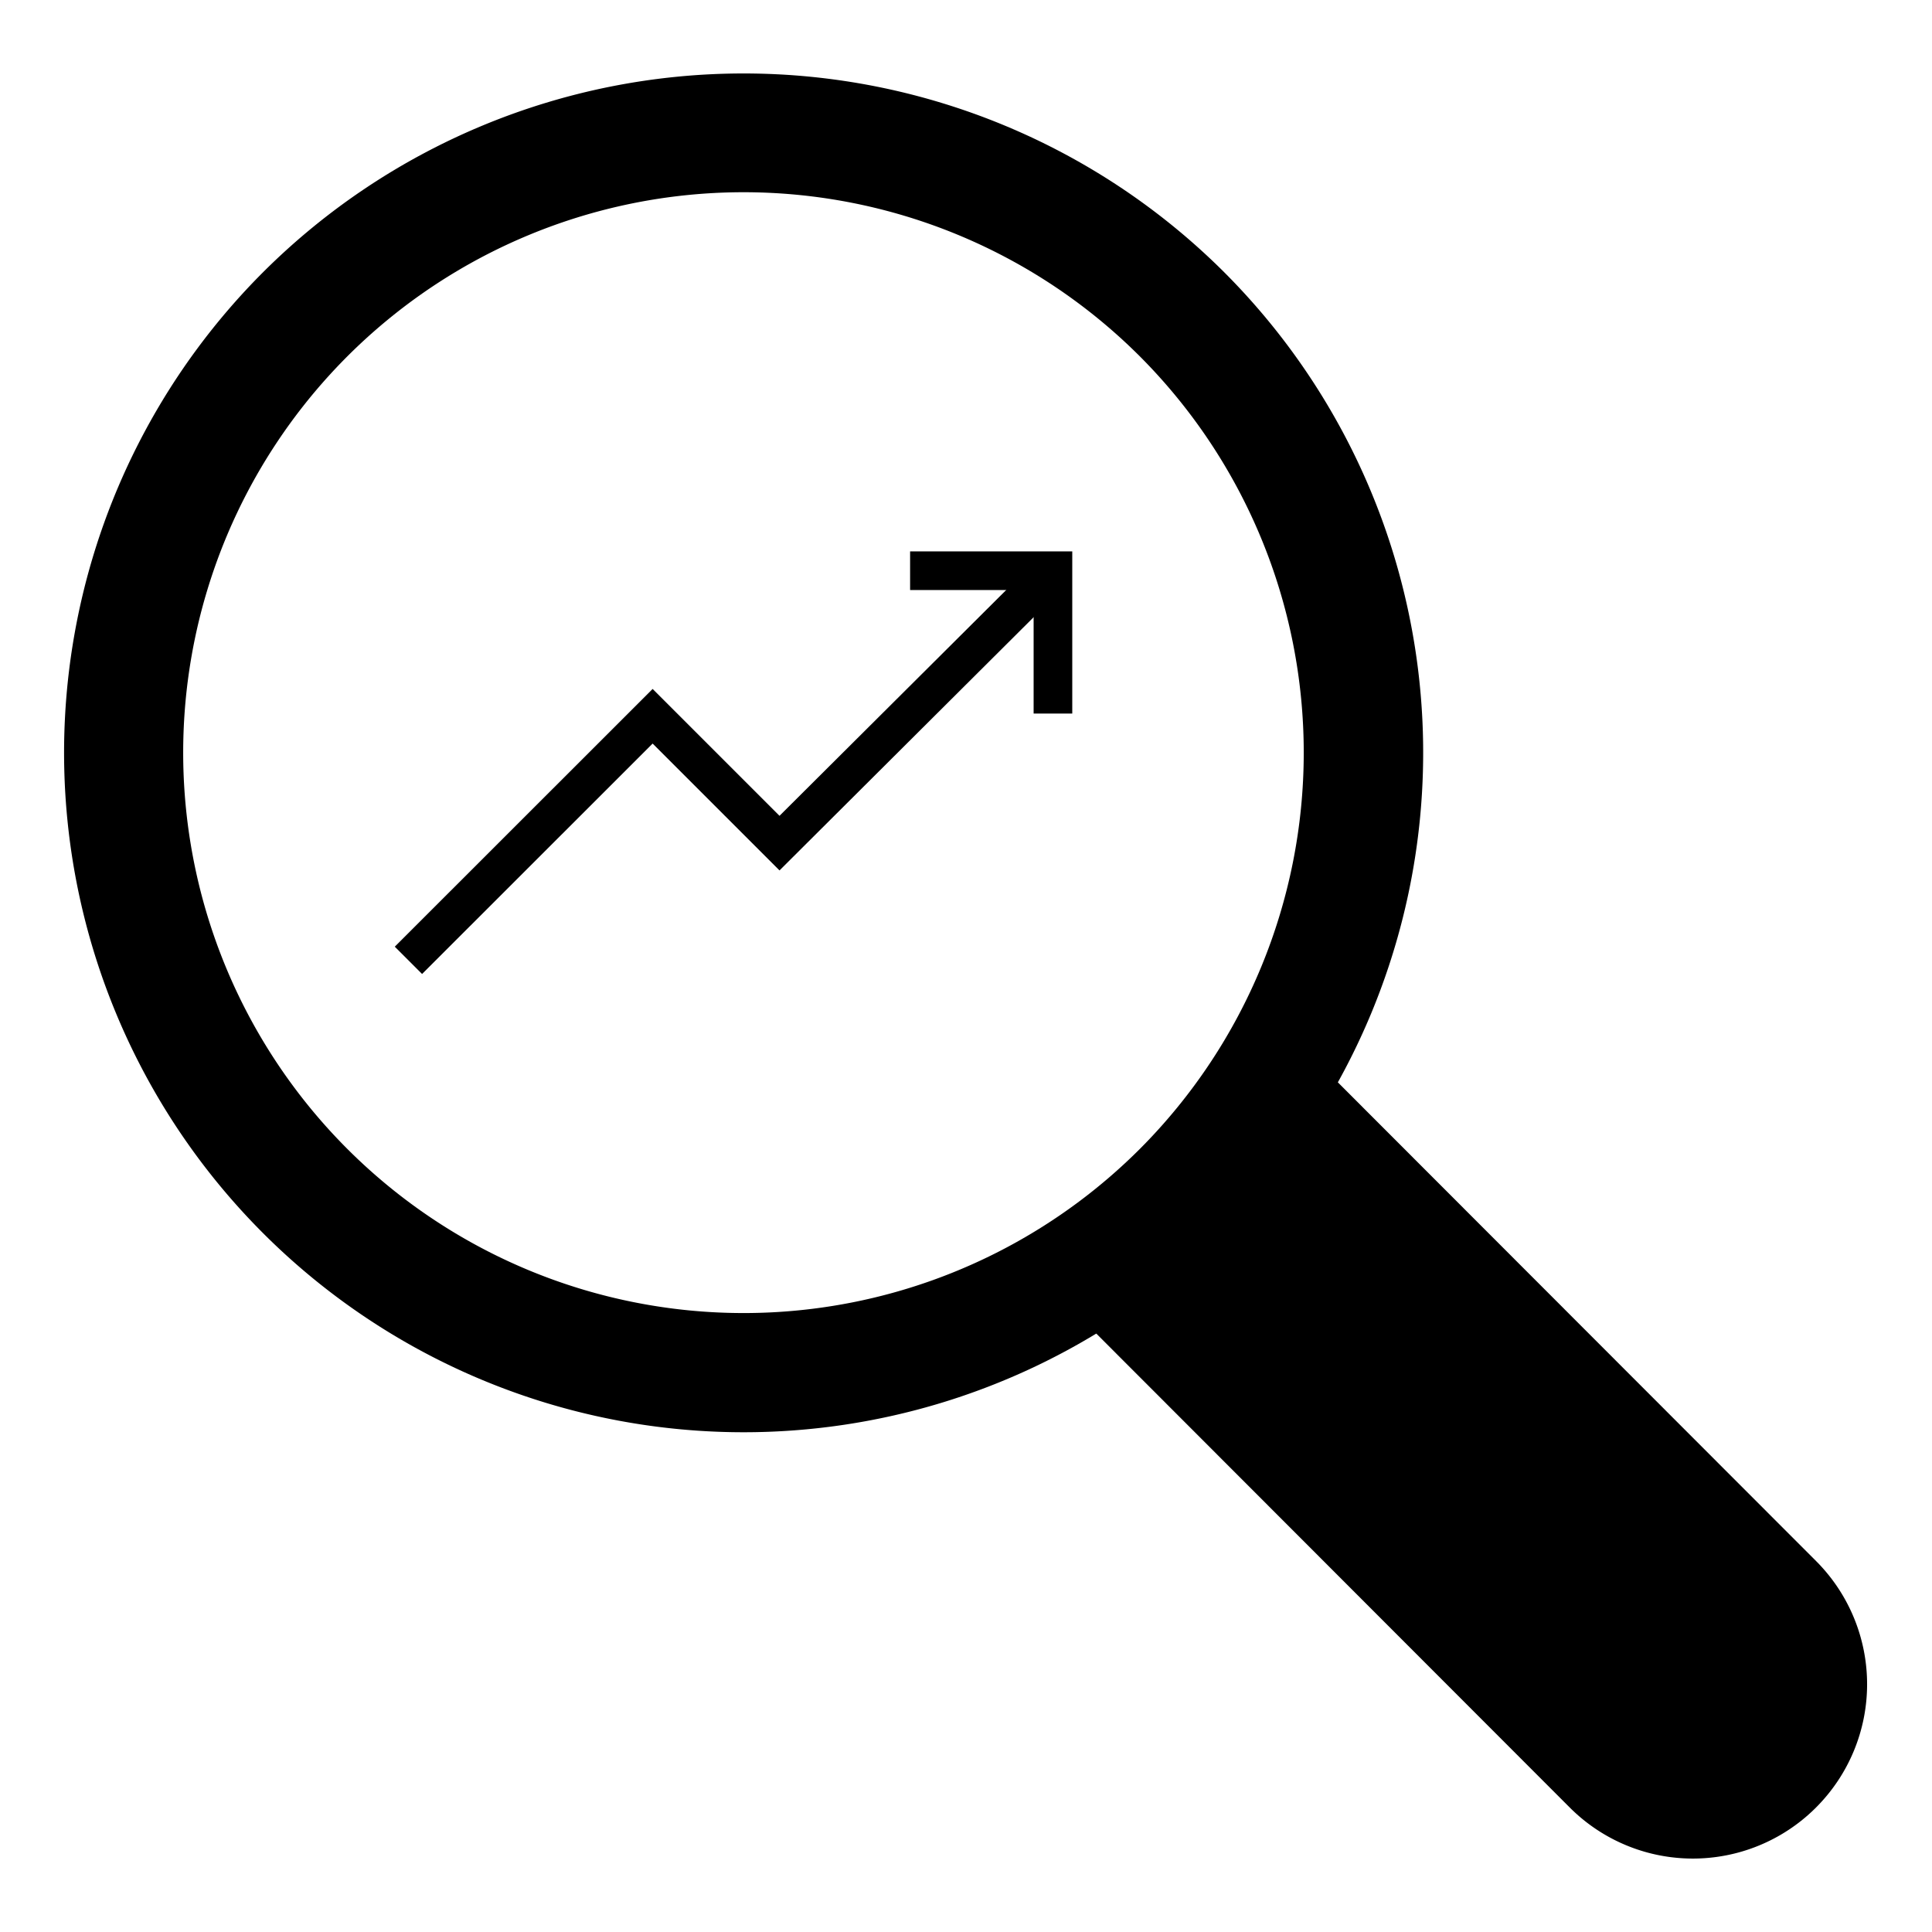 <svg id="Layer_1" data-name="Layer 1" xmlns="http://www.w3.org/2000/svg" viewBox="0 0 150 150"><title>6 icons</title><path d="M20.43,21.13a52.76,52.76,0,1,0,74.61,0A52.82,52.82,0,0,0,20.43,21.13ZM88.5,89.2a43.51,43.51,0,1,1,0-61.53A43.56,43.56,0,0,1,88.5,89.2Z"/><path d="M101.65,81.81,141,121.2a13.53,13.53,0,0,1,0,19.13h0a13.51,13.51,0,0,1-19.13,0L82.52,100.94Z"/><polygon points="32.77 75.62 30.65 73.5 50.67 53.49 60.52 63.34 80.69 43.25 82.81 45.37 60.52 67.58 50.67 57.73 32.77 75.62"/><polygon points="83.25 55.4 80.25 55.4 80.25 45.81 70.66 45.81 70.66 42.81 83.25 42.81 83.25 55.4"/></svg>